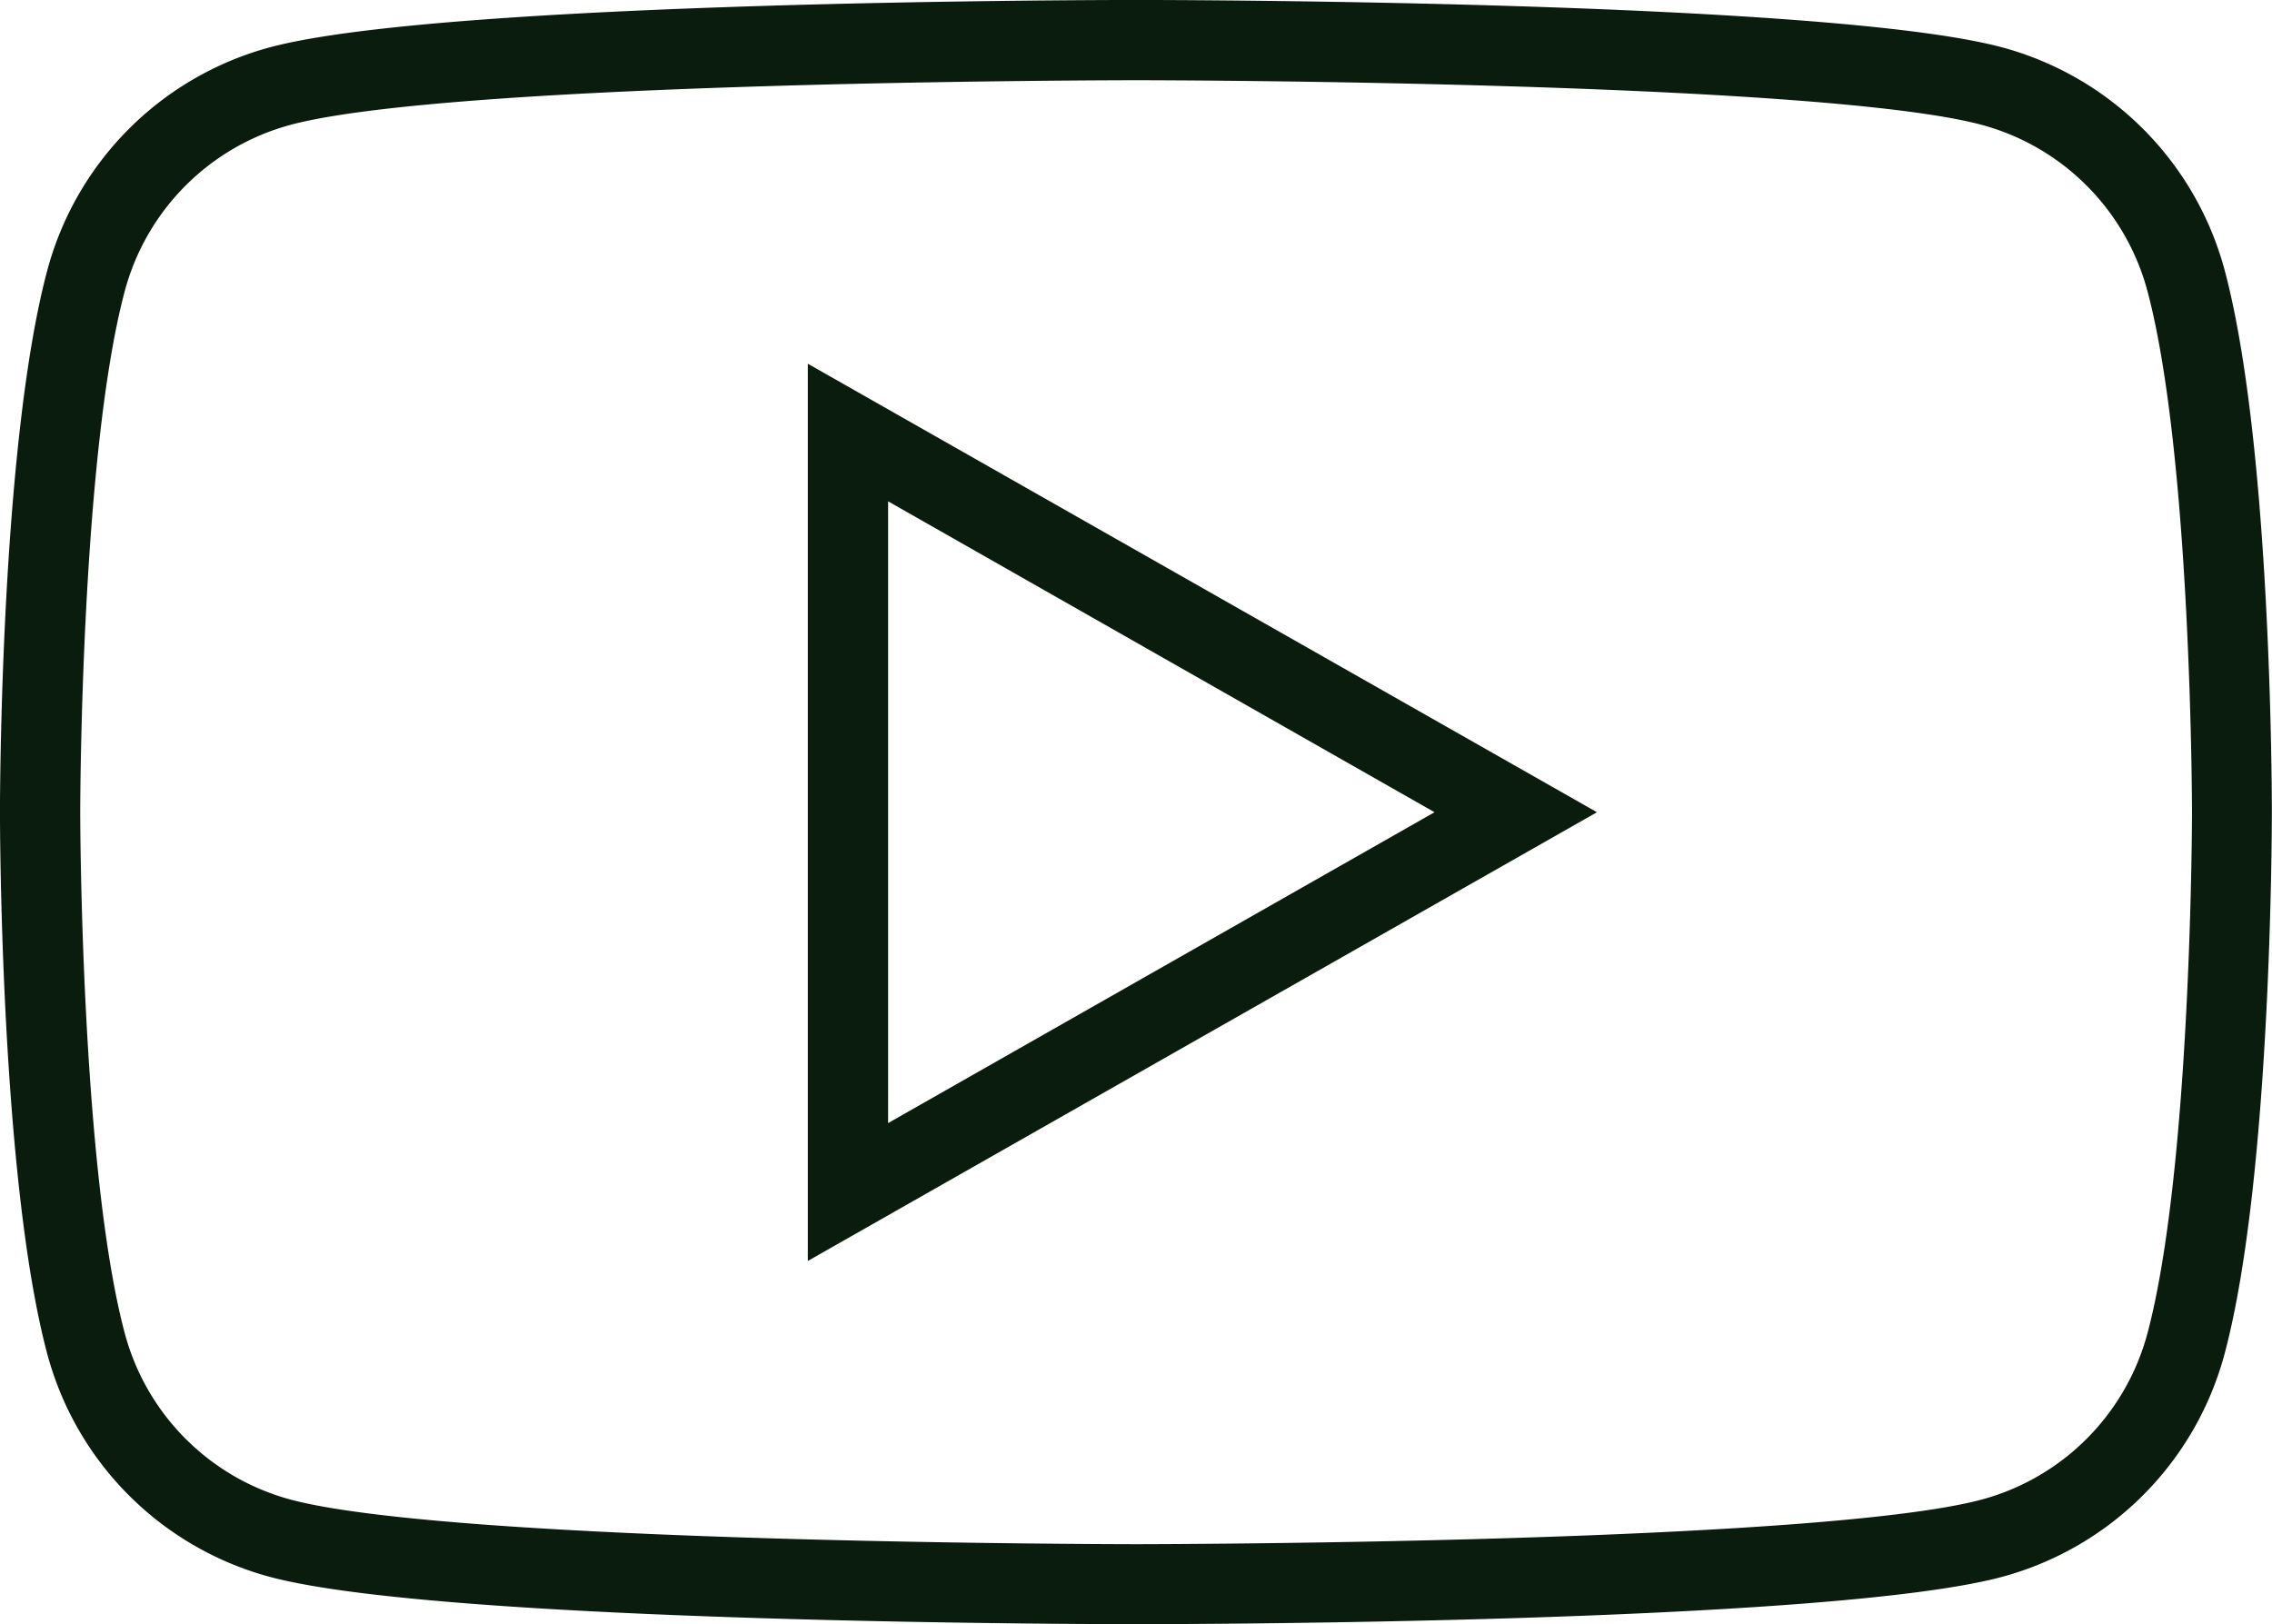 <svg id="Calque_1" data-name="Calque 1" xmlns="http://www.w3.org/2000/svg" viewBox="0 0 411.69 294.35"><defs><style>.cls-1{fill:#0a1c0e;stroke:#0a1c0e;stroke-miterlimit:10;stroke-width:2.83px;}</style></defs><path class="cls-1" d="M409.27,58.12A55.75,55.75,0,0,0,370,18.63c-31.36-8.46-151.58-8.56-156.69-8.56S88,10.17,56.65,18.63A55.75,55.75,0,0,0,17.4,58.11c-8.4,31.55-8.5,95-8.5,97.72S9,222,17.4,253.55A55.75,55.75,0,0,0,56.64,293c31.36,8.45,151.59,8.55,156.69,8.55S338.66,301.49,370,293a55.75,55.75,0,0,0,39.25-39.49c8.4-31.55,8.49-95,8.49-97.72S417.67,89.67,409.27,58.12ZM398,250.55a44,44,0,0,1-31,31.19c-29.88,8.05-152.41,8.15-153.65,8.15s-123.77-.1-153.64-8.15a44,44,0,0,1-31-31.2c-8-30.07-8.1-94.06-8.1-94.71s.09-64.63,8.1-94.71a44,44,0,0,1,31-31.19c29.87-8.06,152.41-8.15,153.64-8.15S337.1,21.87,367,29.93a44,44,0,0,1,31,31.19h0c8,30.07,8.1,94.06,8.1,94.7S406,220.47,398,250.55Z" transform="translate(-7.49 -8.66)"/><path class="cls-1" d="M155.28,234.72,294,155.84,155.28,77ZM167,97.07l103.29,58.77L167,214.6Z" transform="translate(-7.49 -8.66)"/></svg>
